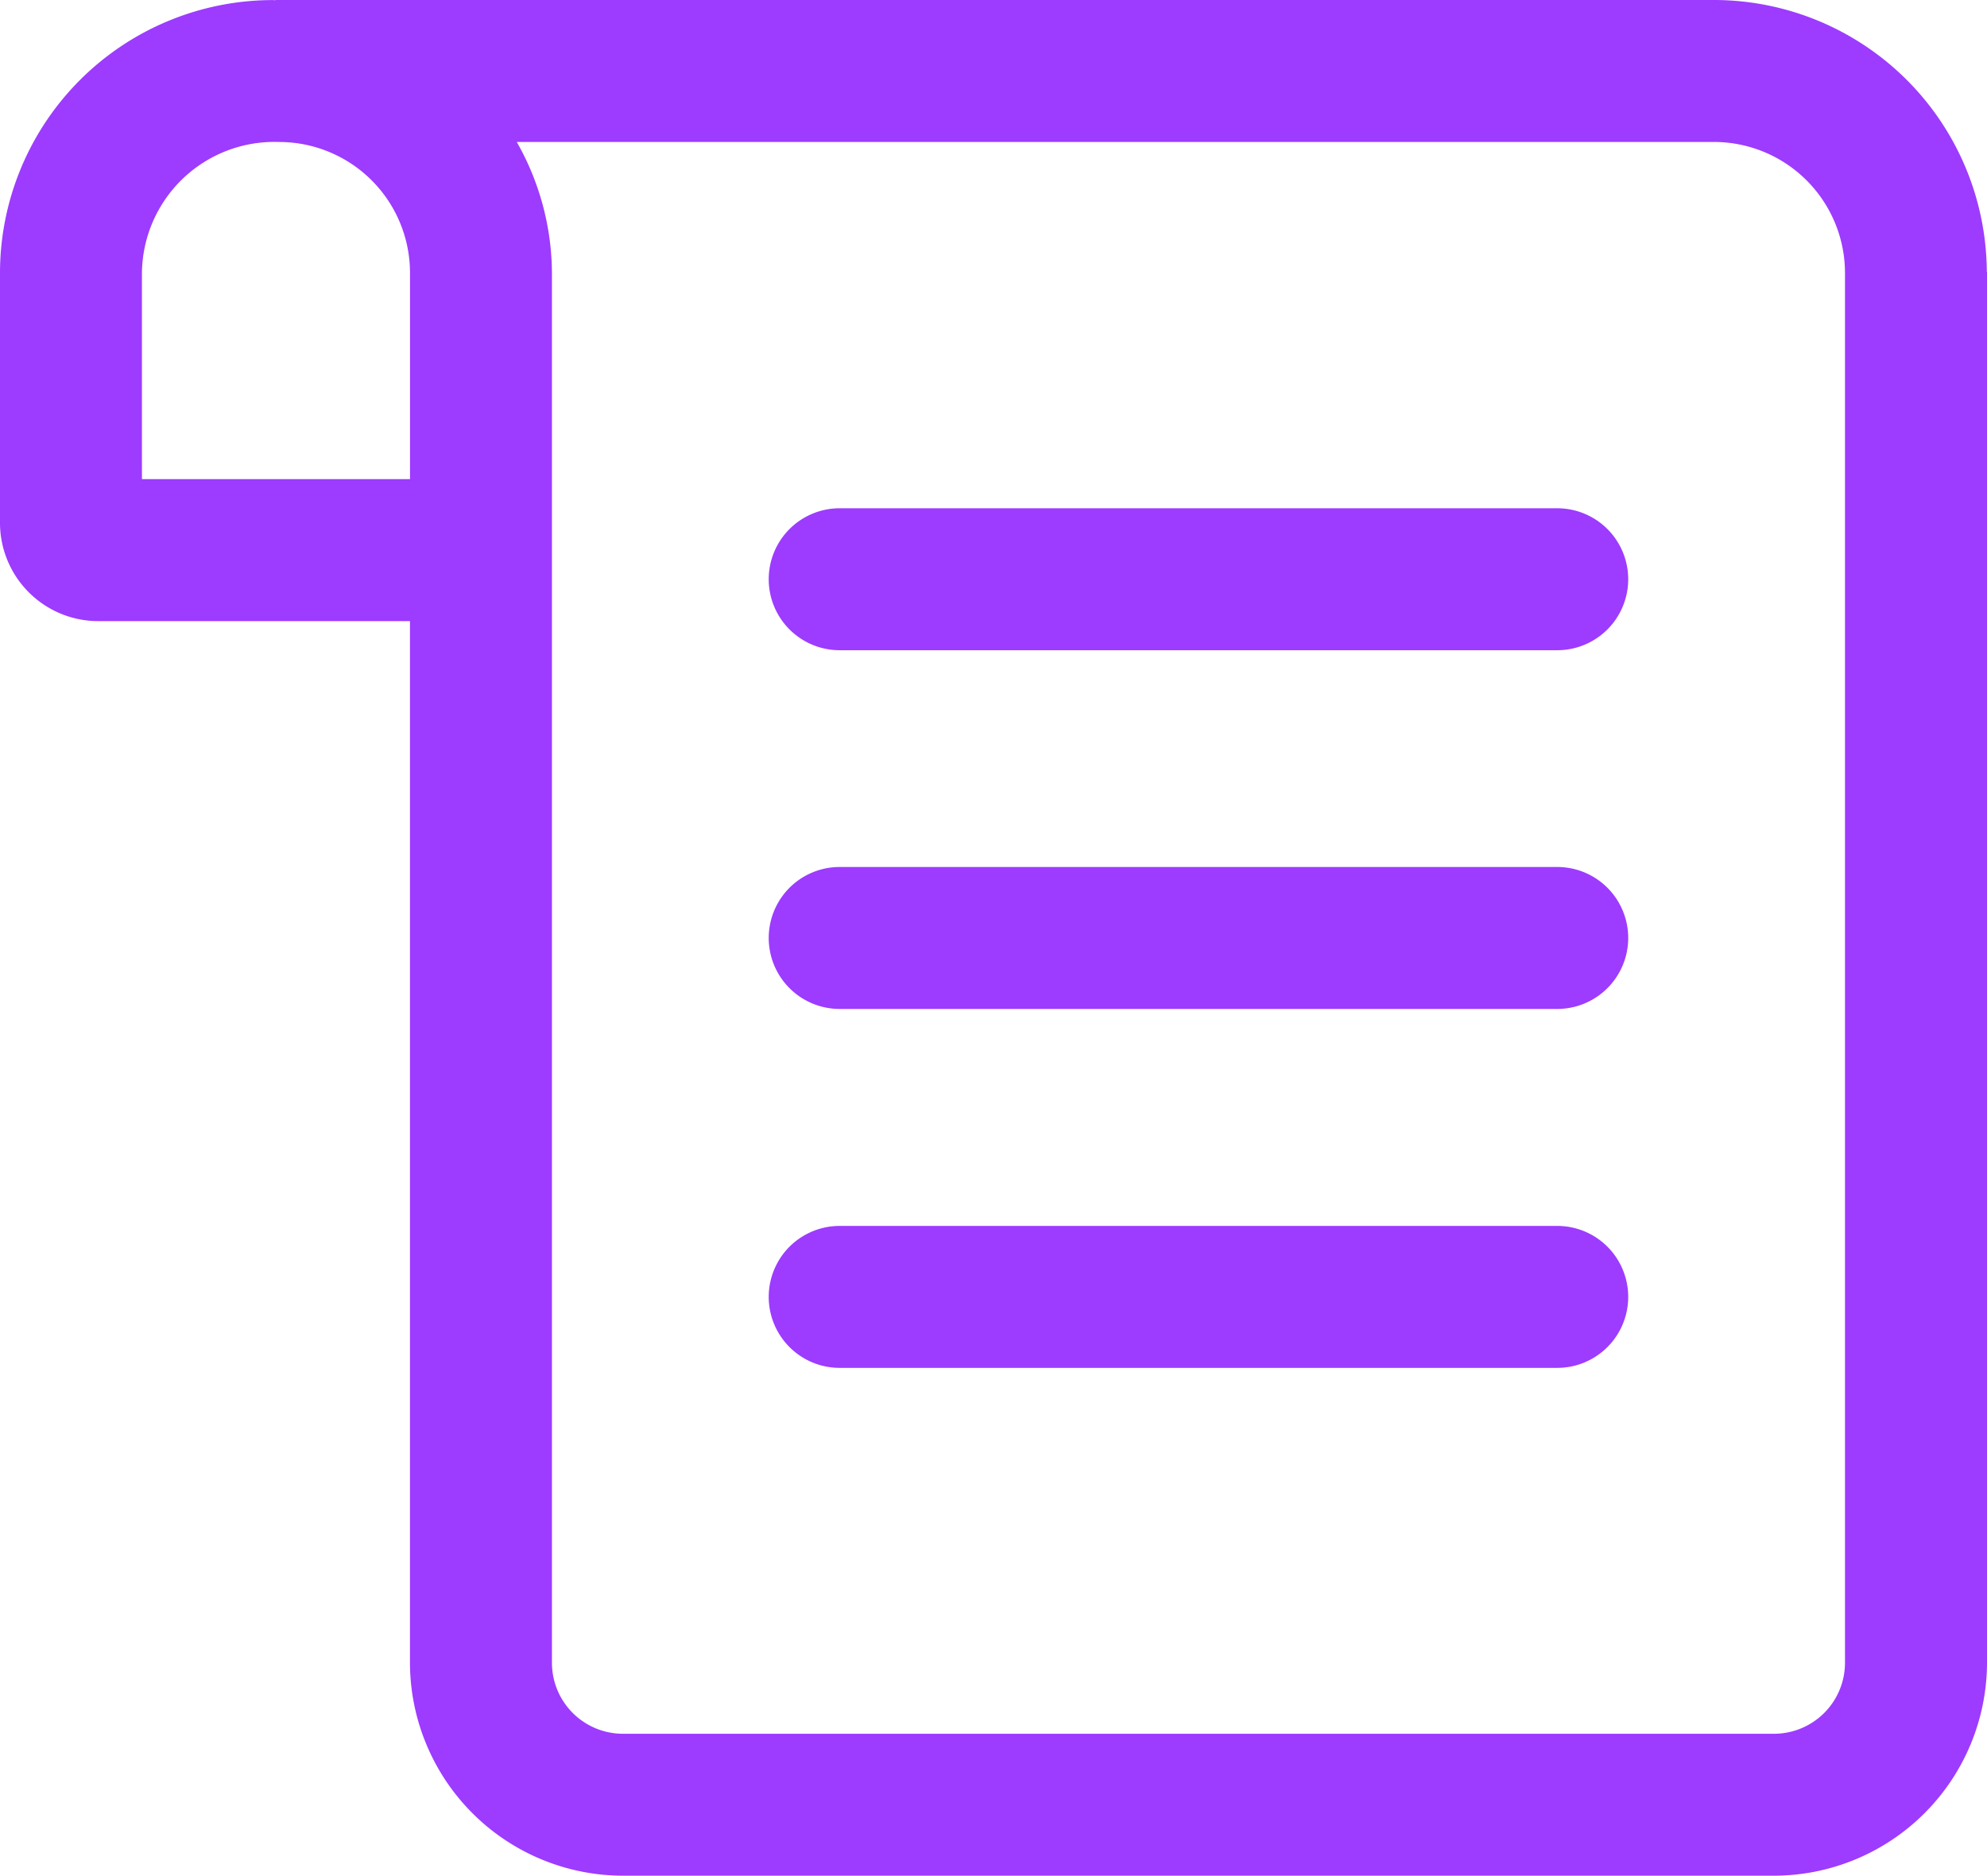 <svg xmlns="http://www.w3.org/2000/svg" width="56.823" height="53.633" viewBox="0 0 56.823 53.633"><g transform="translate(-2 -2.786)"><path d="M51.021,2.786l-41.129,0c-.011,0-.02.006-.03.006S9.82,2.788,9.8,2.788a7.807,7.807,0,0,0-7.8,7.8v7.15a2.812,2.812,0,0,0,2.808,2.808h8.916V50.33a6.1,6.1,0,0,0,6.088,6.088H52.735a6.1,6.1,0,0,0,6.088-6.088V10.579c0-.01-.005-.018-.006-.028a7.808,7.808,0,0,0-7.8-7.765Zm-44.962,7.8a3.788,3.788,0,0,1,3.926-3.74,3.744,3.744,0,0,1,3.74,3.74v5.9H6.059ZM52.735,52.36H19.813a2.031,2.031,0,0,1-2.029-2.029V10.587a7.642,7.642,0,0,0-1.006-3.742H51.02a3.75,3.75,0,0,1,3.742,3.742l0,39.744a2.031,2.031,0,0,1-2.029,2.029Z" transform="translate(0 0)" fill="#9d3bff"/><path d="M35.382,15H14.862a2.029,2.029,0,1,0,0,4.059h20.52a2.029,2.029,0,1,0,0-4.059Z" transform="translate(11.151 12.576)" fill="#9d3bff"/><path d="M35.382,9.947H14.862a2.029,2.029,0,0,0,0,4.059h20.52a2.029,2.029,0,1,0,0-4.059Z" transform="translate(11.151 7.372)" fill="#9d3bff"/><path d="M35.382,20.059H14.862a2.029,2.029,0,0,0,0,4.059h20.52a2.029,2.029,0,1,0,0-4.059Z" transform="translate(11.151 17.78)" fill="#9d3bff"/></g></svg>